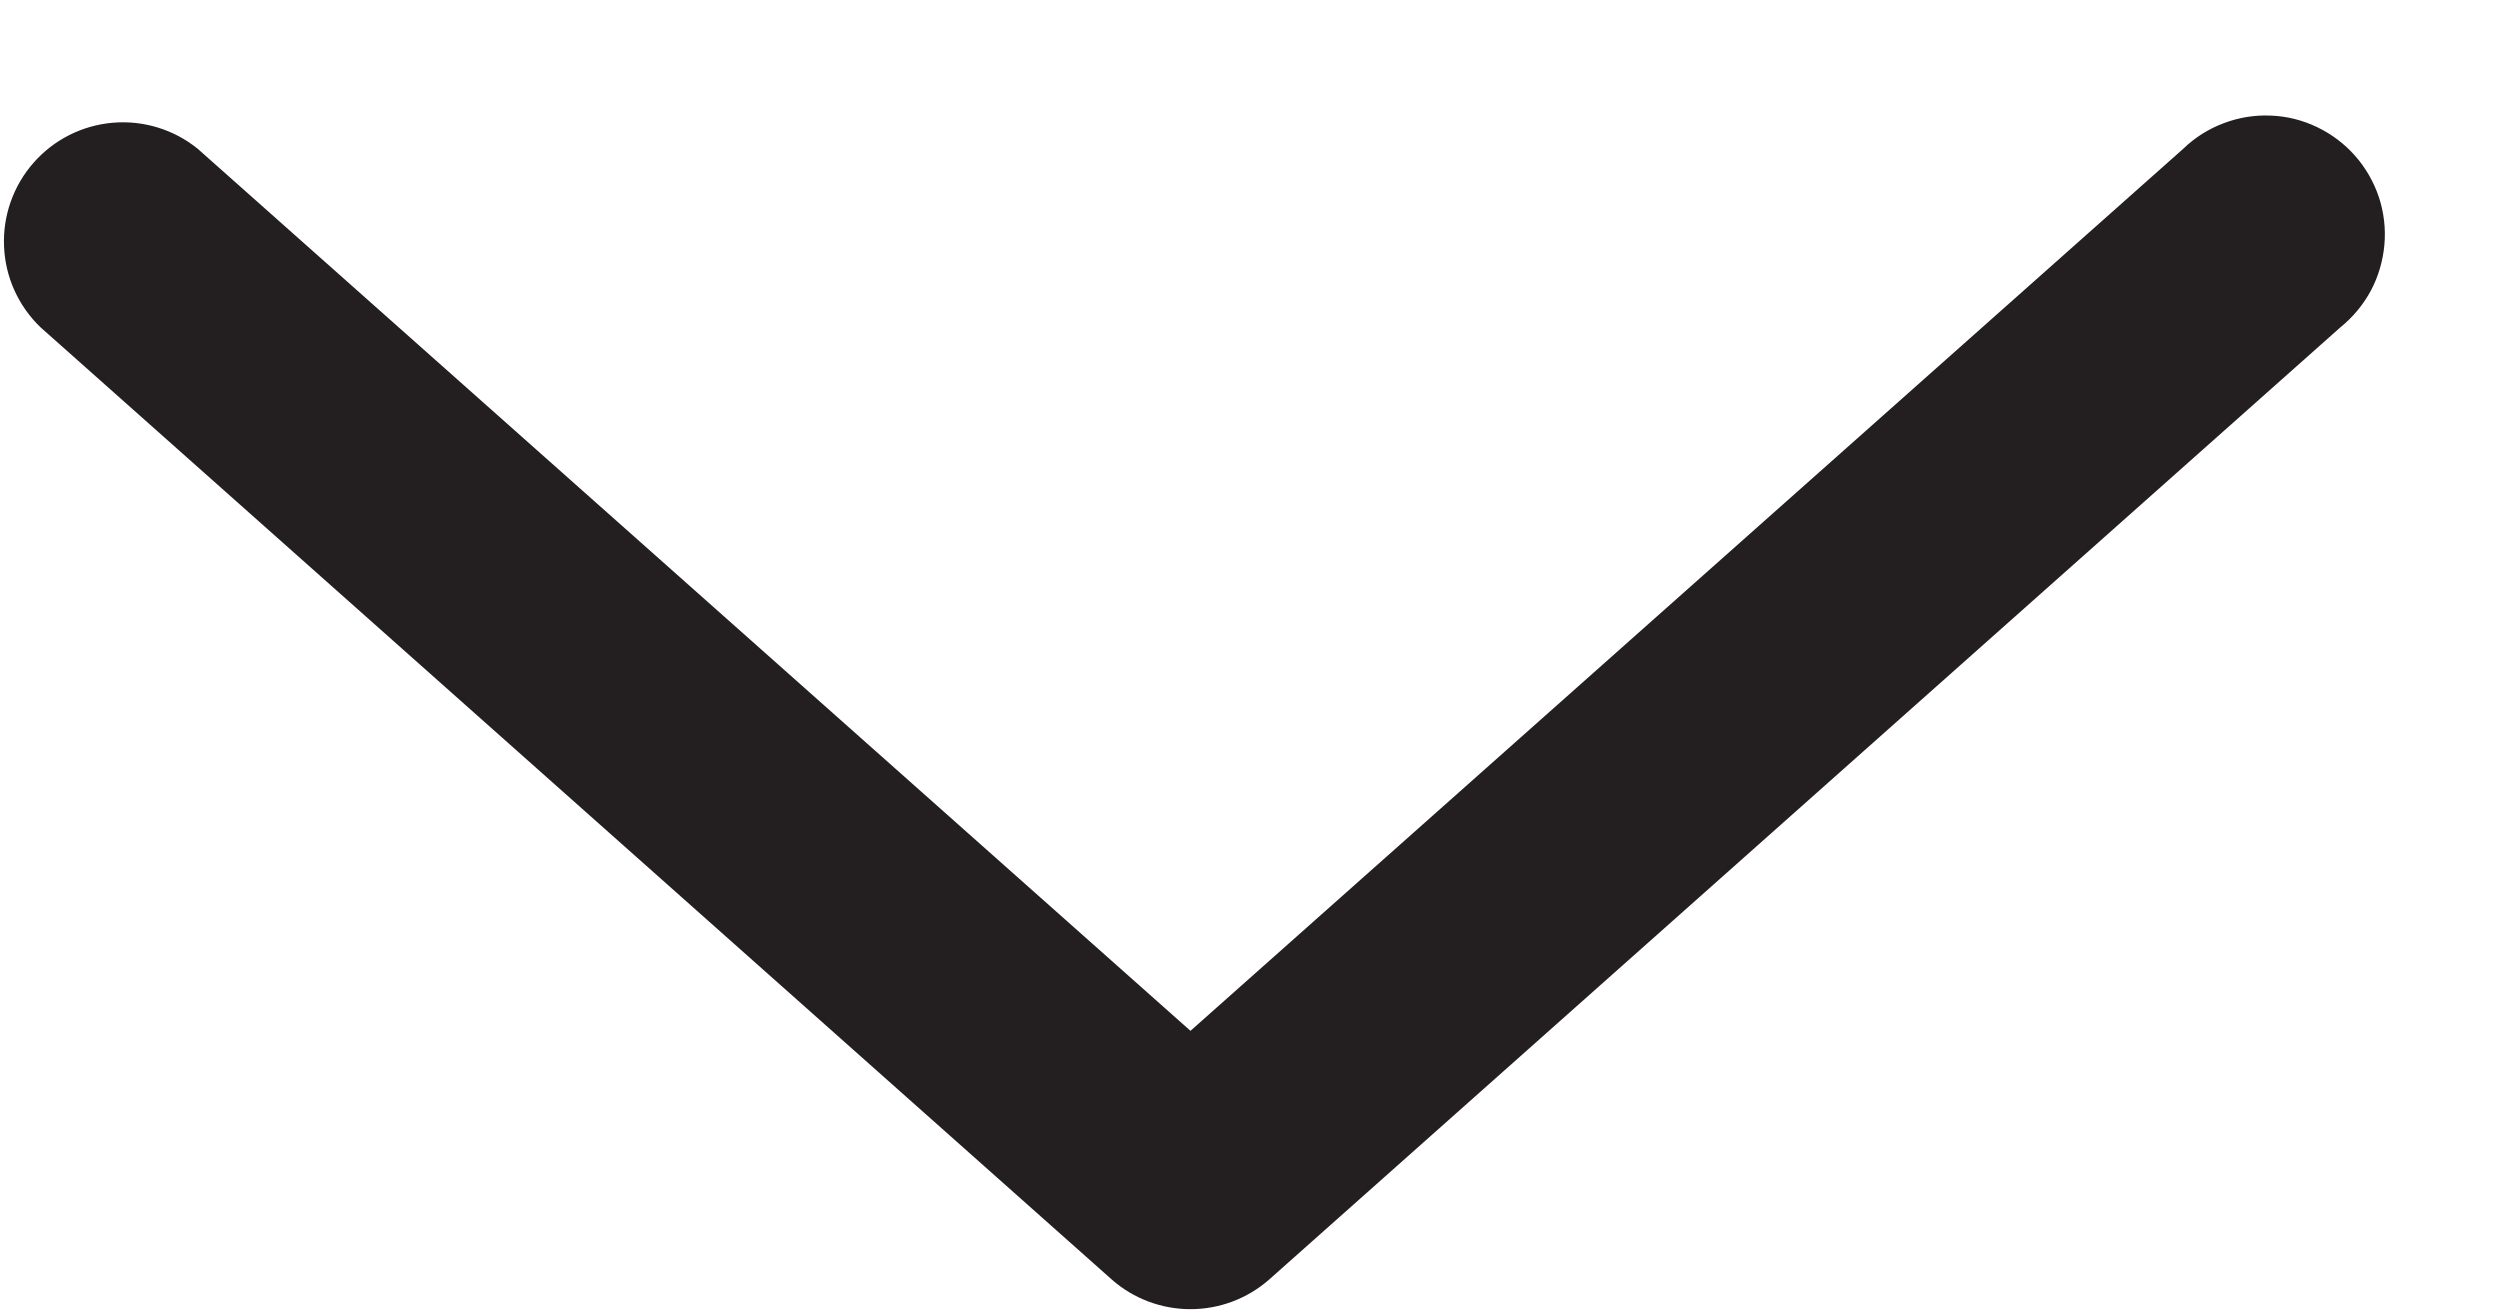 <svg width="21" height="11" viewBox="0 0 21 11" fill="none" xmlns="http://www.w3.org/2000/svg">
<path d="M19.66 2.749L10.66 10.749C10.477 10.909 10.243 10.997 10 10.997C9.757 10.997 9.522 10.909 9.34 10.749L0.34 2.749C0.154 2.57 0.044 2.327 0.034 2.069C0.023 1.812 0.112 1.56 0.282 1.367C0.452 1.173 0.691 1.053 0.947 1.031C1.204 1.009 1.459 1.087 1.66 1.249L10 8.659L18.34 1.249C18.437 1.155 18.553 1.082 18.679 1.035C18.805 0.987 18.94 0.965 19.075 0.971C19.209 0.976 19.342 1.009 19.464 1.068C19.585 1.126 19.694 1.208 19.783 1.309C19.873 1.411 19.94 1.529 19.983 1.657C20.025 1.785 20.041 1.921 20.029 2.055C20.017 2.19 19.979 2.321 19.916 2.44C19.852 2.559 19.765 2.664 19.66 2.749Z" fill="#231F20"/>
</svg>
